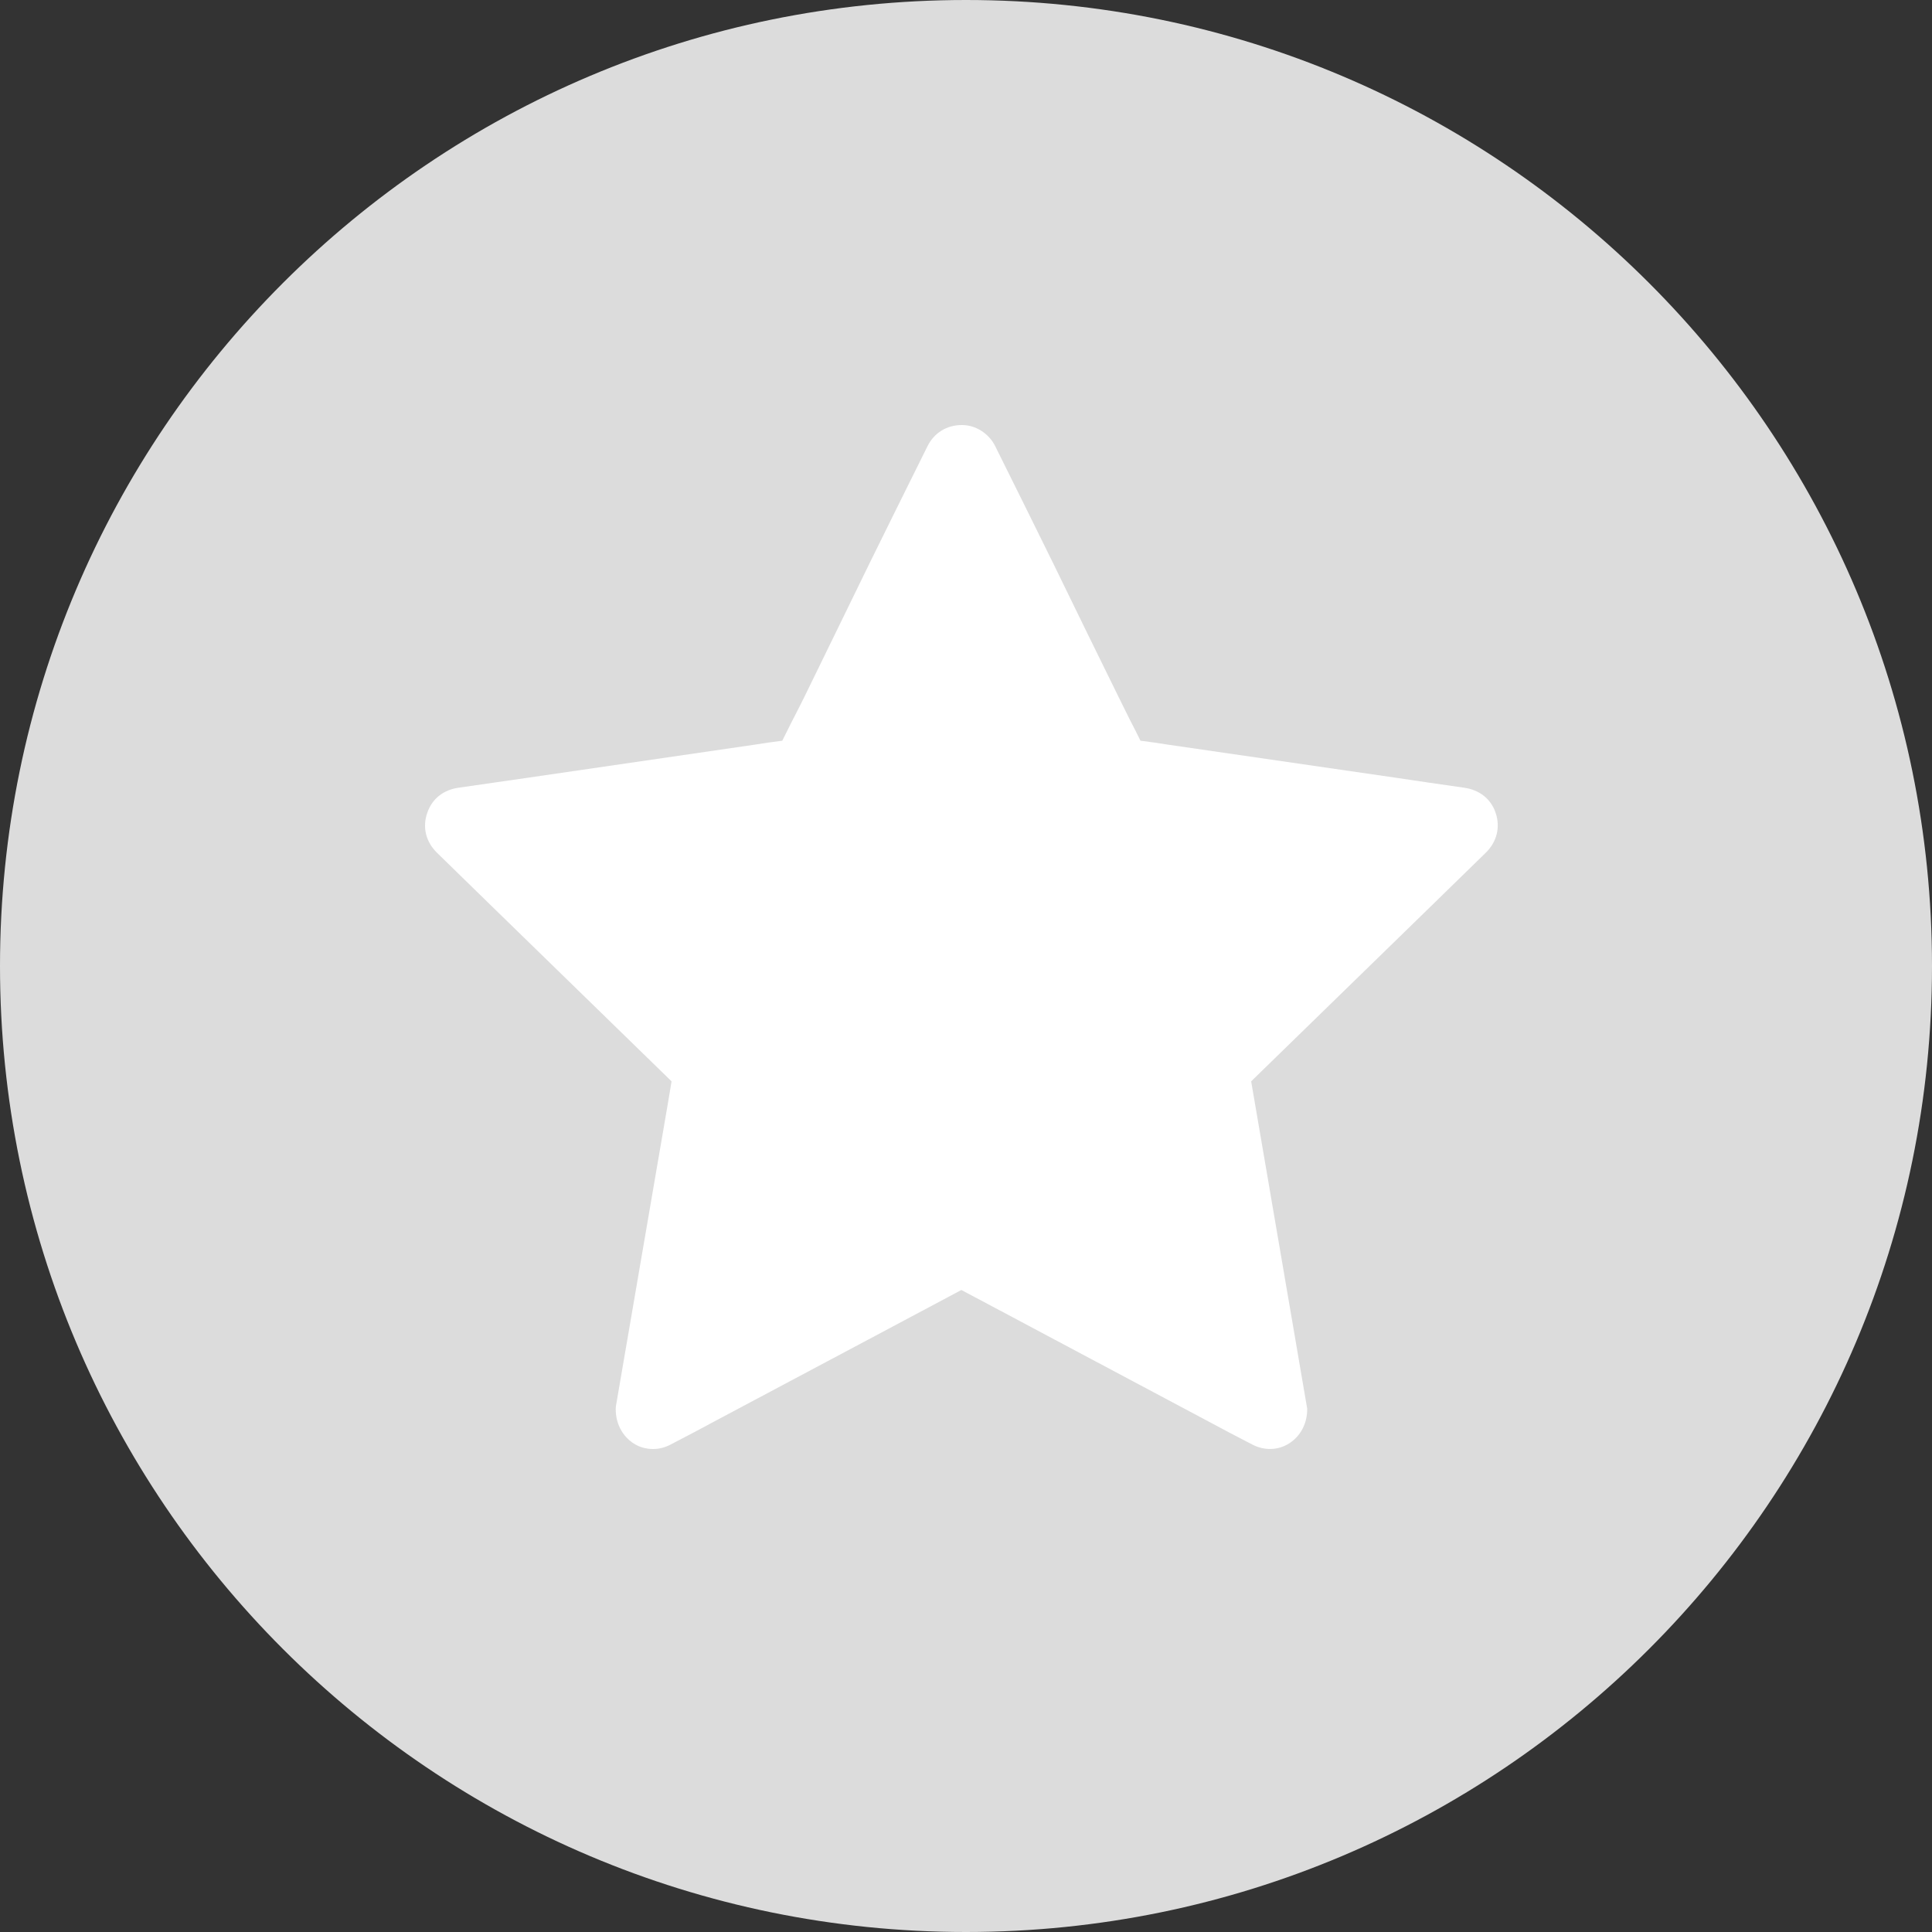 <svg width="10" height="10" viewBox="0 0 10 10" fill="none" xmlns="http://www.w3.org/2000/svg">
<rect x="0" y="0" width="10" height="10" fill="#333333" stroke="none"/>
<g clip-path="url(#clip0_477_2)">
<path fill-rule="evenodd" clip-rule="evenodd" d="M10 5C10 7.761 7.761 10 5 10C2.239 10 0 7.761 0 5C0 2.239 2.239 0 5 0C7.761 0 10 2.239 10 5Z" fill="#DCDCDC"/>
<path fill-rule="evenodd" clip-rule="evenodd" d="M7.741 4.206C7.716 4.134 7.657 4.088 7.577 4.077C7.458 4.06 7.34 4.043 7.221 4.025L6.05 3.855C6.001 3.847 5.952 3.84 5.903 3.834C5.886 3.799 5.869 3.765 5.851 3.731C5.831 3.691 5.811 3.65 5.791 3.61L5.627 3.276C5.568 3.155 5.509 3.034 5.45 2.913C5.351 2.712 5.252 2.512 5.152 2.311C5.118 2.241 5.046 2.199 4.978 2.2C4.9 2.2 4.834 2.241 4.8 2.311C4.7 2.512 4.601 2.712 4.502 2.913C4.443 3.034 4.384 3.155 4.325 3.276L4.162 3.61C4.142 3.65 4.122 3.69 4.101 3.73C4.084 3.765 4.066 3.799 4.049 3.834C4 3.84 3.951 3.847 3.902 3.855L2.729 4.026C2.611 4.043 2.493 4.06 2.375 4.077C2.295 4.088 2.237 4.134 2.212 4.206C2.185 4.281 2.204 4.358 2.263 4.415L2.55 4.695C2.859 4.996 3.167 5.296 3.476 5.597C3.47 5.633 3.464 5.669 3.458 5.705L3.188 7.278L3.187 7.291C3.186 7.367 3.221 7.434 3.281 7.472C3.311 7.491 3.345 7.5 3.38 7.5C3.41 7.5 3.44 7.493 3.469 7.478C3.55 7.436 3.632 7.393 3.713 7.349L4.497 6.932C4.657 6.847 4.816 6.762 4.976 6.677C5.139 6.763 5.301 6.85 5.463 6.936L6.241 7.35C6.321 7.393 6.402 7.436 6.484 7.478C6.545 7.509 6.615 7.507 6.671 7.472C6.732 7.434 6.767 7.367 6.766 7.291L6.494 5.702C6.488 5.667 6.482 5.632 6.476 5.597C6.785 5.296 7.093 4.996 7.402 4.695L7.689 4.415C7.748 4.358 7.767 4.281 7.741 4.206Z" fill="white"/>
</g>
<defs>
<clipPath id="clip0_477_2">
<rect width="10" height="10" fill="white"/>
</clipPath>
</defs>
</svg>
